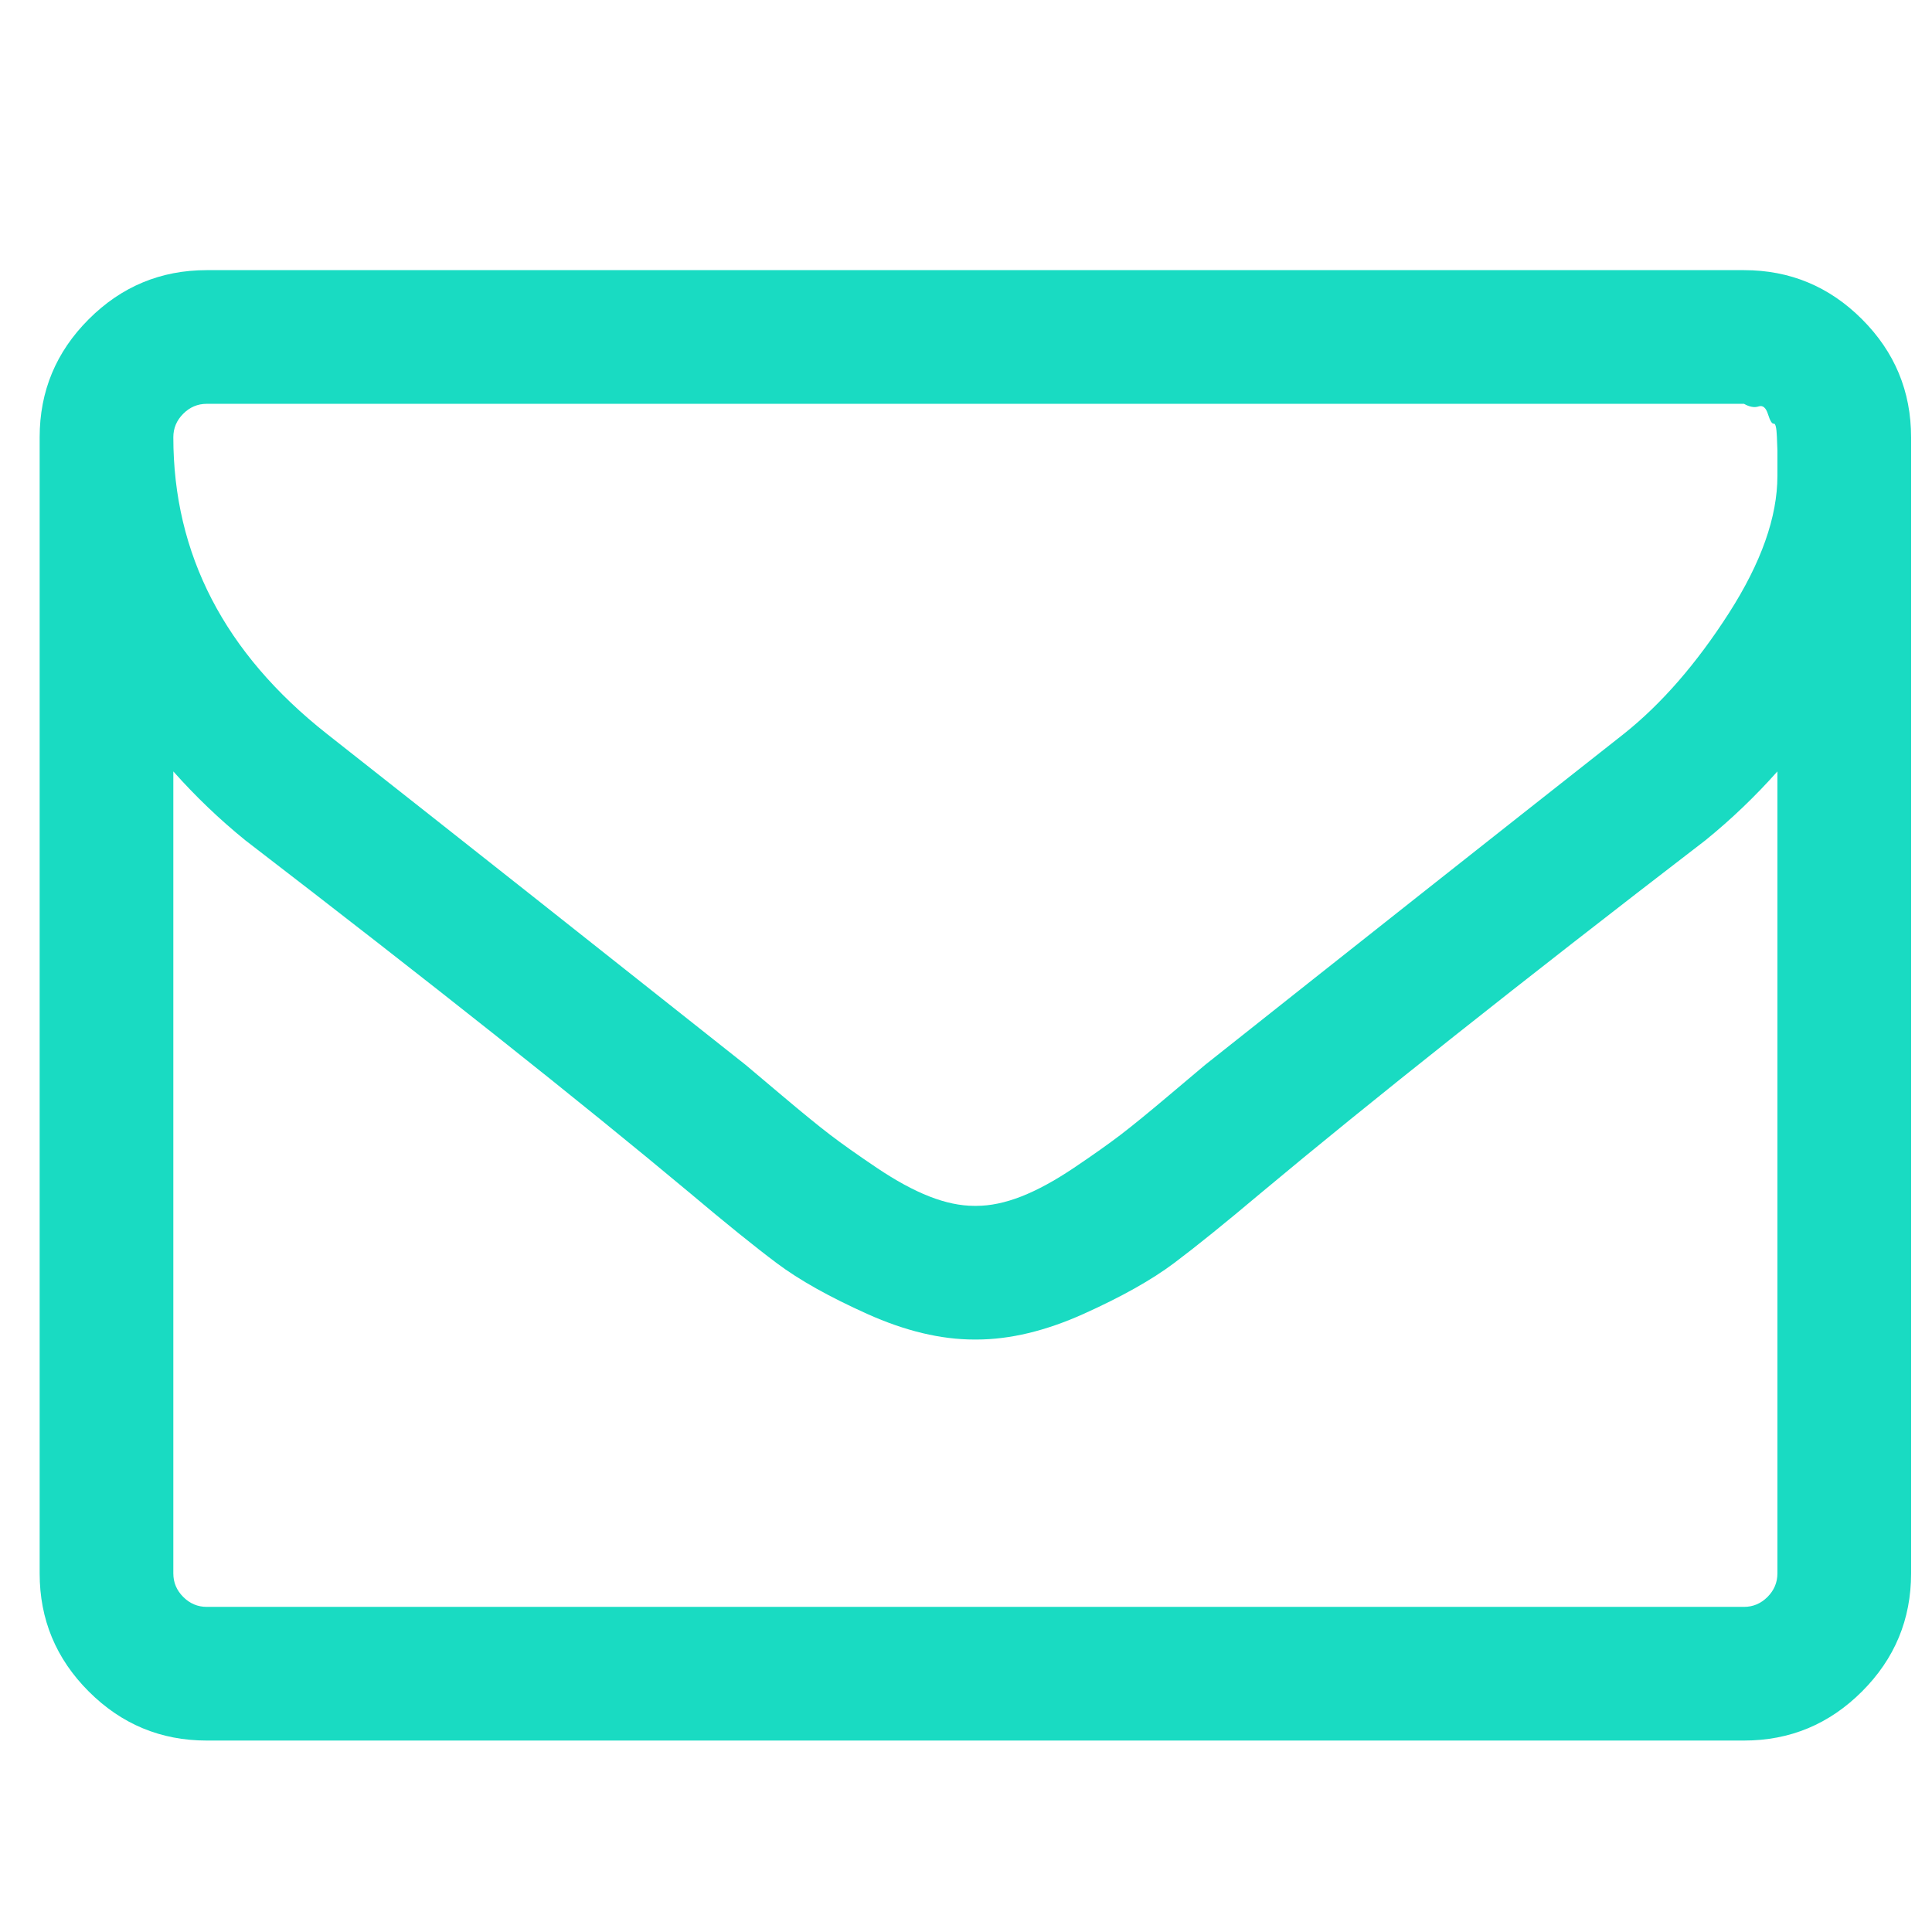 <svg xmlns="http://www.w3.org/2000/svg" viewBox="0 0 1850 1850" width="24" height="24">
	<style>
		tspan { white-space:pre }
		.shp0 { fill: #19dbc2 } 
	</style>
	<g id="g2991">
		<path id="path2993" fill-rule="evenodd" class="shp0" d="M1829.97 418.68L1829.97 1506.68C1829.97 1550.68 1814.3 1588.34 1782.97 1619.68C1751.63 1651.01 1713.97 1666.68 1669.97 1666.68L197.97 1666.68C153.97 1666.68 116.3 1651.01 84.97 1619.68C53.63 1588.34 37.97 1550.68 37.97 1506.68L37.97 418.68C37.97 374.68 53.63 337.01 84.97 305.68C116.3 274.34 153.97 258.68 197.97 258.68L1669.97 258.68C1713.97 258.68 1751.63 274.34 1782.97 305.68C1814.3 337.01 1829.97 374.68 1829.97 418.68ZM1701.97 455.68L1701.97 431.18C1701.97 431.18 1701.8 426.84 1701.47 418.18C1701.13 409.51 1700.13 405.34 1698.47 405.68C1696.8 406.01 1694.97 403.01 1692.97 396.68C1690.97 390.34 1687.97 387.84 1683.97 389.18C1679.97 390.51 1675.3 389.68 1669.97 386.68L197.97 386.68C189.3 386.68 181.8 389.84 175.47 396.18C169.13 402.51 165.97 410.01 165.97 418.68C165.97 530.68 214.97 625.34 312.97 702.68C441.63 804.01 575.3 909.68 713.97 1019.68C717.97 1023.01 729.63 1032.84 748.97 1049.18C768.3 1065.51 783.63 1078.01 794.97 1086.68C806.3 1095.34 821.13 1105.84 839.47 1118.18C857.8 1130.51 874.63 1139.68 889.97 1145.68C905.3 1151.68 919.63 1154.68 932.97 1154.68L934.97 1154.68C948.3 1154.68 962.63 1151.68 977.97 1145.68C993.3 1139.68 1010.13 1130.51 1028.47 1118.18C1046.8 1105.84 1061.63 1095.34 1072.97 1086.68C1084.3 1078.01 1099.63 1065.51 1118.97 1049.18C1138.3 1032.84 1149.97 1023.01 1153.97 1019.68C1292.63 909.68 1426.3 804.01 1554.97 702.68C1590.97 674.01 1624.47 635.51 1655.47 587.18C1686.47 538.84 1701.97 495.01 1701.97 455.68ZM1701.97 1506.68L1701.97 738.68C1680.63 762.68 1657.63 784.68 1632.97 804.68C1454.3 942.01 1312.3 1054.68 1206.97 1142.68C1172.97 1171.34 1145.3 1193.68 1123.97 1209.68C1102.63 1225.68 1073.8 1241.84 1037.47 1258.18C1001.13 1274.51 966.97 1282.68 934.97 1282.68L932.97 1282.68C900.97 1282.68 866.8 1274.51 830.47 1258.18C794.13 1241.84 765.3 1225.68 743.97 1209.68C722.63 1193.68 694.97 1171.34 660.97 1142.68C555.63 1054.68 413.63 942.01 234.97 804.68C210.3 784.68 187.3 762.68 165.97 738.68L165.97 1506.68C165.97 1515.34 169.13 1522.84 175.47 1529.18C181.8 1535.51 189.3 1538.68 197.97 1538.68L1669.97 1538.68C1678.63 1538.68 1686.13 1535.51 1692.47 1529.18C1698.8 1522.84 1701.97 1515.34 1701.97 1506.68Z" />
		<g id="Page-1">
			<g id="Suport.2">
				<g id="Group-8">
				</g>
			</g>
		</g>
	</g>
</svg>
